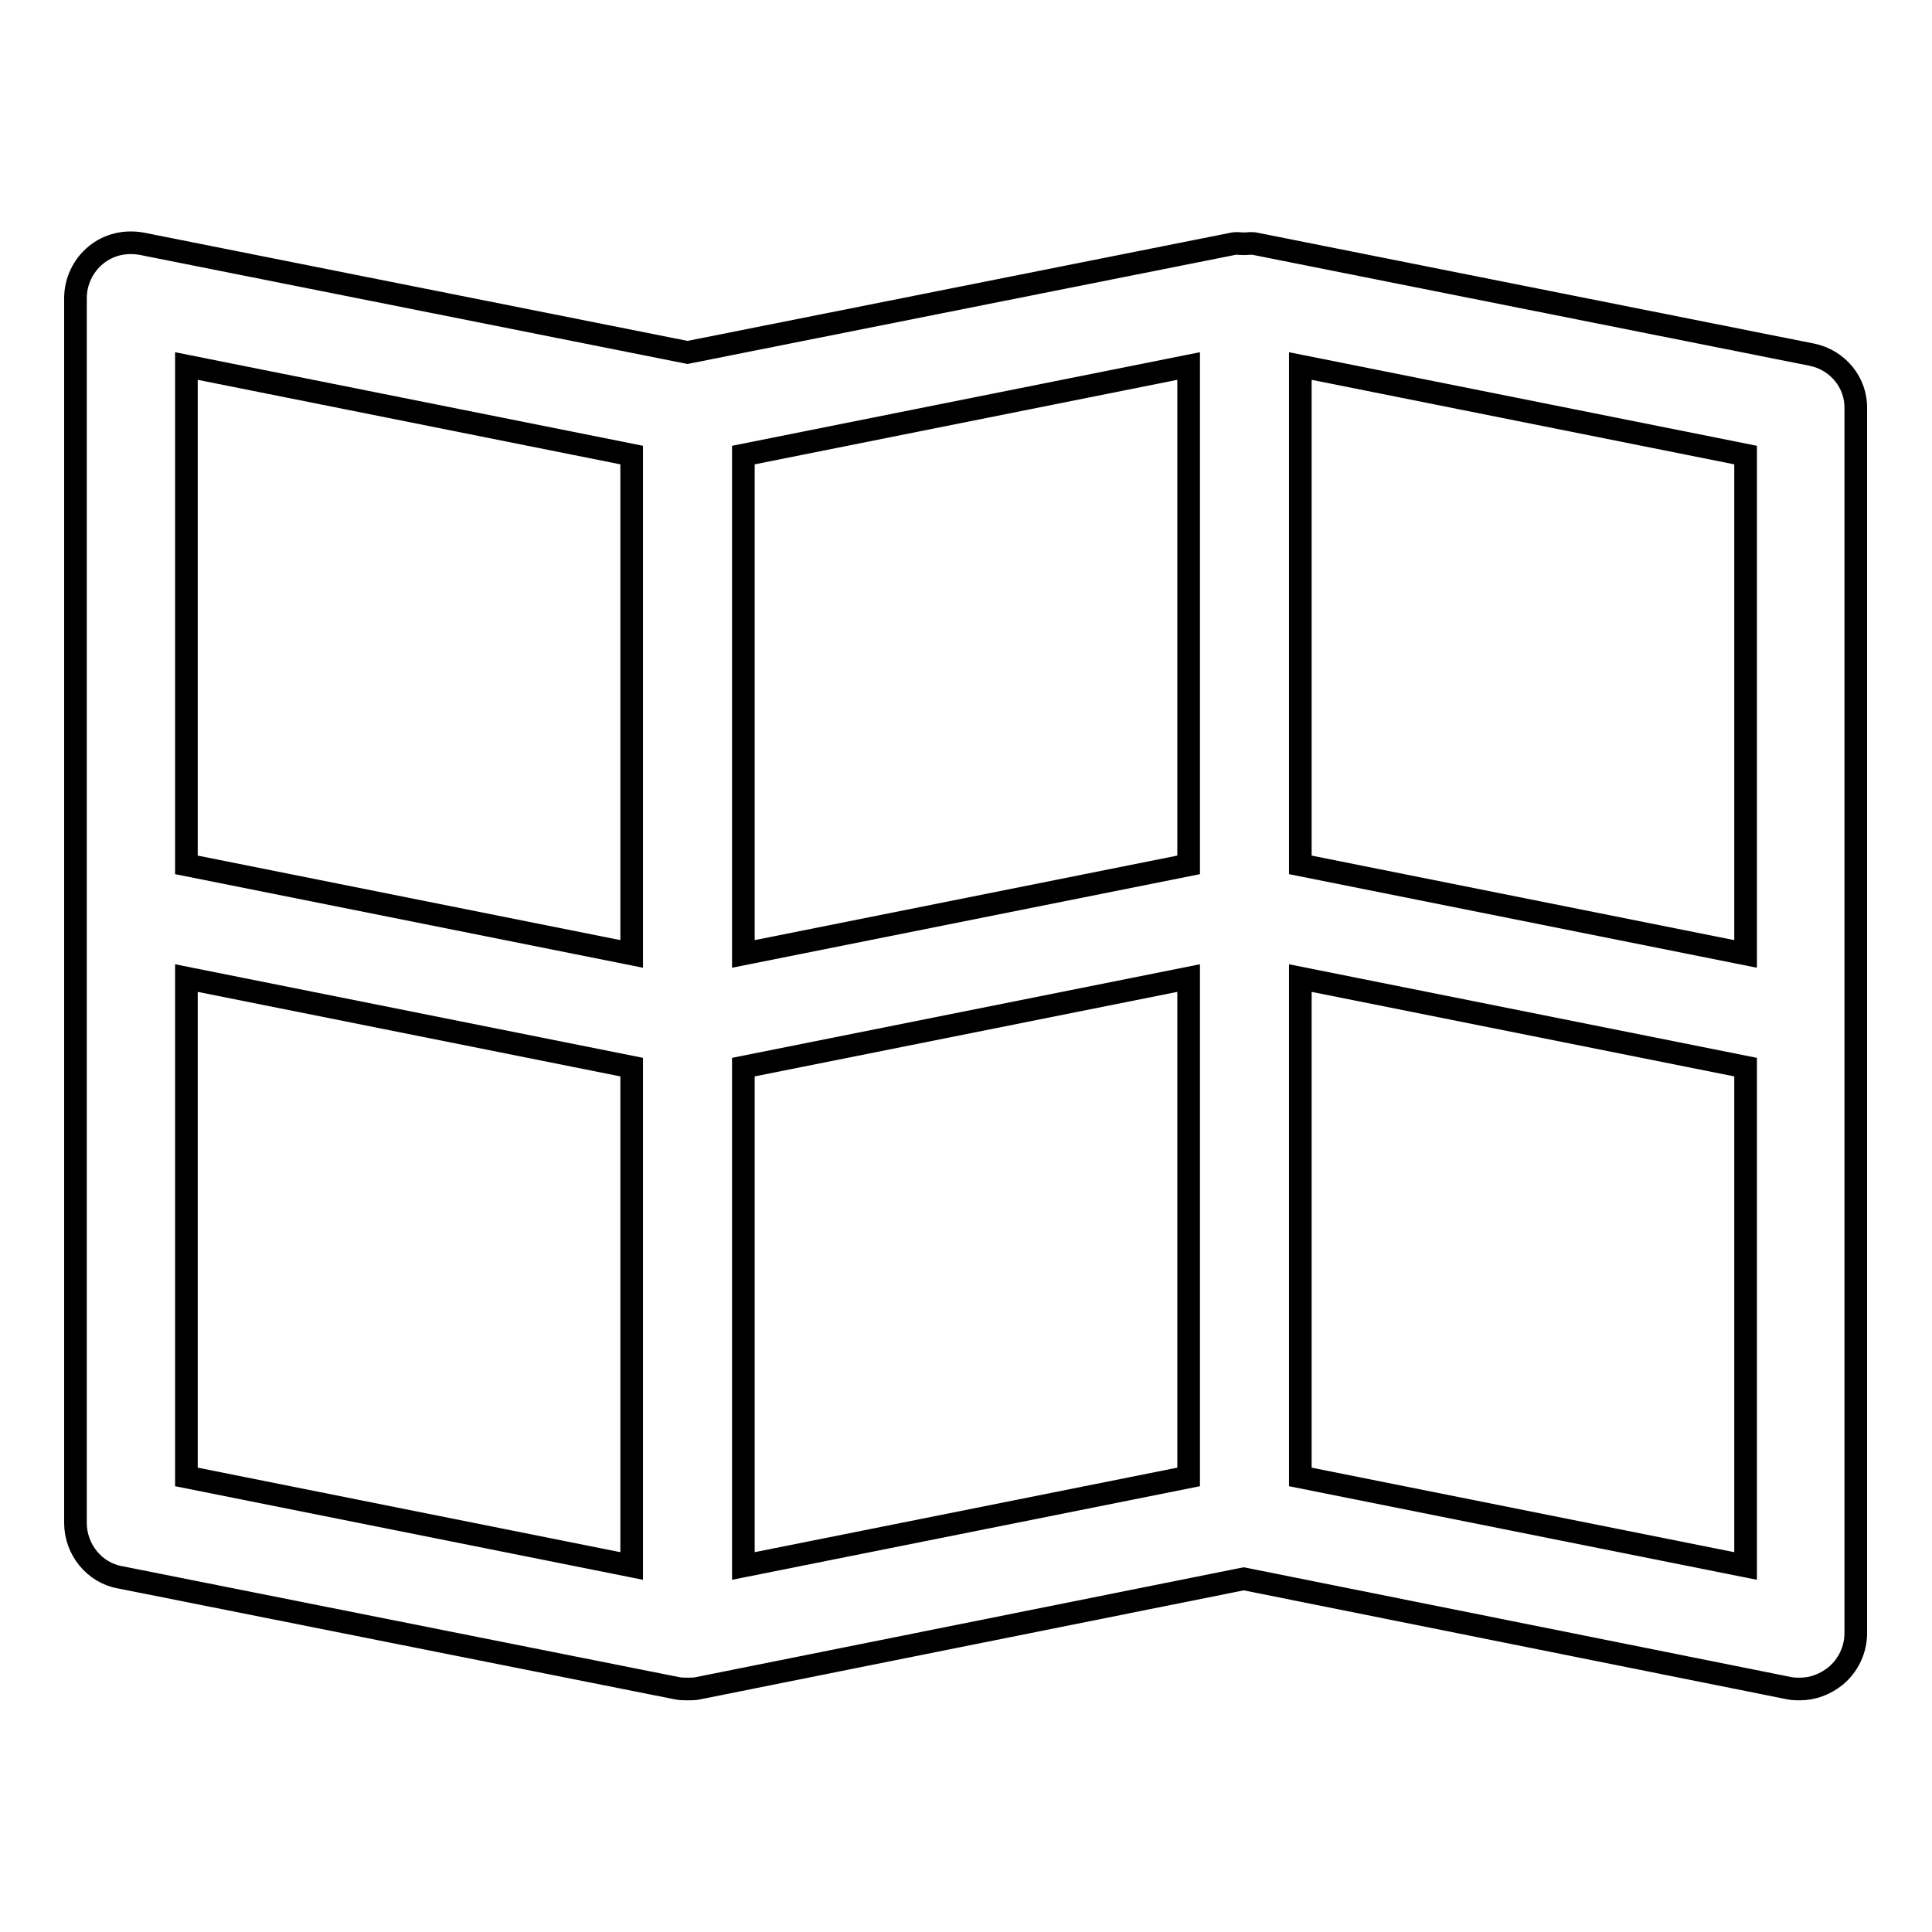 <?xml version="1.0" encoding="utf-8"?>
<!-- Svg Vector Icons : http://www.onlinewebfonts.com/icon -->
<!DOCTYPE svg PUBLIC "-//W3C//DTD SVG 1.1//EN" "http://www.w3.org/Graphics/SVG/1.1/DTD/svg11.dtd">
<svg version="1.1" xmlns="http://www.w3.org/2000/svg" xmlns:xlink="http://www.w3.org/1999/xlink" x="0px" y="0px" viewBox="0 0 256 256" enable-background="new 0 0 256 256" xml:space="preserve">
<g><g><path stroke-width="3" fill-opacity="0" stroke="#000000"  d="M240.1,47l-73.8-14.7c-0.5-0.1-1,0-1.5,0c-0.5,0-0.9-0.1-1.4,0L91.1,46.7L18.8,32.3c-2.2-0.4-4.4,0.1-6.1,1.5C11,35.2,10,37.3,10,39.5v162.3c0,3.5,2.5,6.6,5.9,7.2l73.8,14.7c0.5,0.1,1,0.1,1.4,0.1c0.5,0,1,0,1.4-0.1l72.3-14.5l72.3,14.5c0.5,0.1,1,0.1,1.4,0.1c1.7,0,3.3-0.6,4.7-1.7c1.7-1.4,2.7-3.5,2.7-5.7V54.2C246,50.7,243.5,47.7,240.1,47z M83.7,207.5l-59-11.8v-66.1l59,11.8V207.5z M83.7,126.4l-59-11.8V48.5l59,11.8V126.4z M157.5,195.7l-59,11.8v-66.1l59-11.8V195.7z M157.5,114.6l-59,11.8V60.3l59-11.8V114.6z M231.3,207.5l-59-11.8v-66.1l59,11.8V207.5z M231.3,126.4l-59-11.8V48.5l59,11.8V126.4z"/></g></g>
</svg>